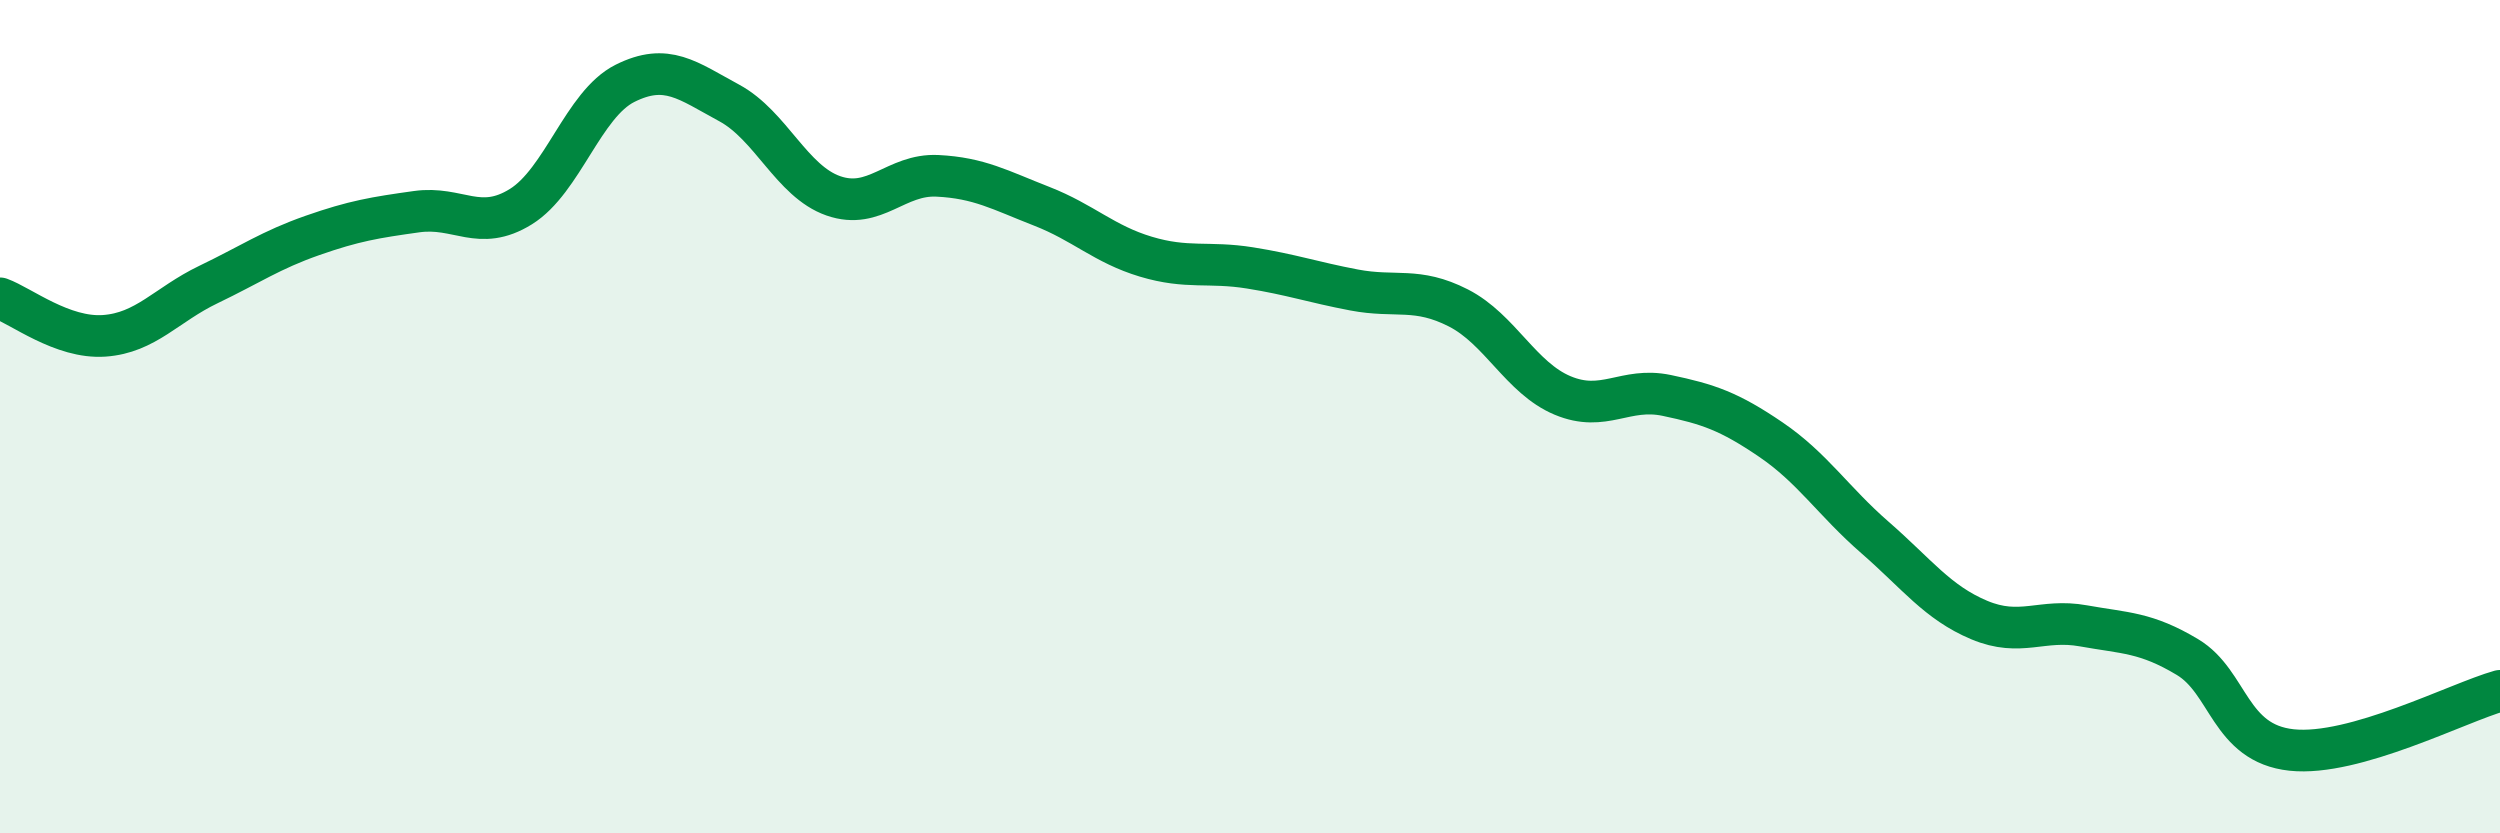 
    <svg width="60" height="20" viewBox="0 0 60 20" xmlns="http://www.w3.org/2000/svg">
      <path
        d="M 0,7.16 C 0.5,7.34 1.5,8.13 2.5,8.06 C 3.5,7.99 4,7.31 5,6.83 C 6,6.35 6.5,6 7.5,5.65 C 8.5,5.3 9,5.22 10,5.08 C 11,4.94 11.5,5.58 12.5,4.96 C 13.5,4.34 14,2.5 15,2 C 16,1.5 16.5,1.93 17.5,2.47 C 18.5,3.01 19,4.35 20,4.7 C 21,5.05 21.5,4.17 22.5,4.22 C 23.5,4.27 24,4.56 25,4.95 C 26,5.34 26.5,5.86 27.5,6.16 C 28.5,6.46 29,6.27 30,6.43 C 31,6.59 31.5,6.77 32.5,6.96 C 33.5,7.15 34,6.88 35,7.39 C 36,7.9 36.5,9.07 37.5,9.49 C 38.5,9.91 39,9.28 40,9.49 C 41,9.7 41.5,9.87 42.5,10.55 C 43.5,11.23 44,12.03 45,12.9 C 46,13.77 46.5,14.46 47.5,14.88 C 48.5,15.3 49,14.84 50,15.02 C 51,15.2 51.5,15.17 52.5,15.77 C 53.5,16.37 53.5,17.84 55,18 C 56.5,18.16 59,16.86 60,16.58L60 20L0 20Z"
        fill="#008740"
        opacity="0.1"
        stroke-linecap="round"
        stroke-linejoin="round"
      />
      <path
        d="M 0,7.16 C 0.5,7.34 1.5,8.13 2.5,8.06 C 3.5,7.99 4,7.31 5,6.83 C 6,6.35 6.5,6 7.5,5.65 C 8.5,5.3 9,5.22 10,5.08 C 11,4.94 11.5,5.58 12.5,4.96 C 13.5,4.34 14,2.5 15,2 C 16,1.5 16.5,1.93 17.5,2.47 C 18.5,3.01 19,4.35 20,4.7 C 21,5.05 21.5,4.17 22.5,4.22 C 23.5,4.27 24,4.56 25,4.95 C 26,5.34 26.5,5.86 27.5,6.16 C 28.5,6.46 29,6.27 30,6.43 C 31,6.59 31.5,6.77 32.5,6.96 C 33.5,7.15 34,6.88 35,7.39 C 36,7.9 36.5,9.07 37.5,9.49 C 38.5,9.91 39,9.28 40,9.49 C 41,9.7 41.5,9.87 42.5,10.55 C 43.5,11.23 44,12.03 45,12.9 C 46,13.77 46.5,14.46 47.5,14.88 C 48.5,15.3 49,14.84 50,15.02 C 51,15.2 51.5,15.17 52.5,15.77 C 53.5,16.37 53.5,17.84 55,18 C 56.5,18.16 59,16.86 60,16.58"
        stroke="#008740"
        stroke-width="1"
        fill="none"
        stroke-linecap="round"
        stroke-linejoin="round"
      />
    </svg>
  